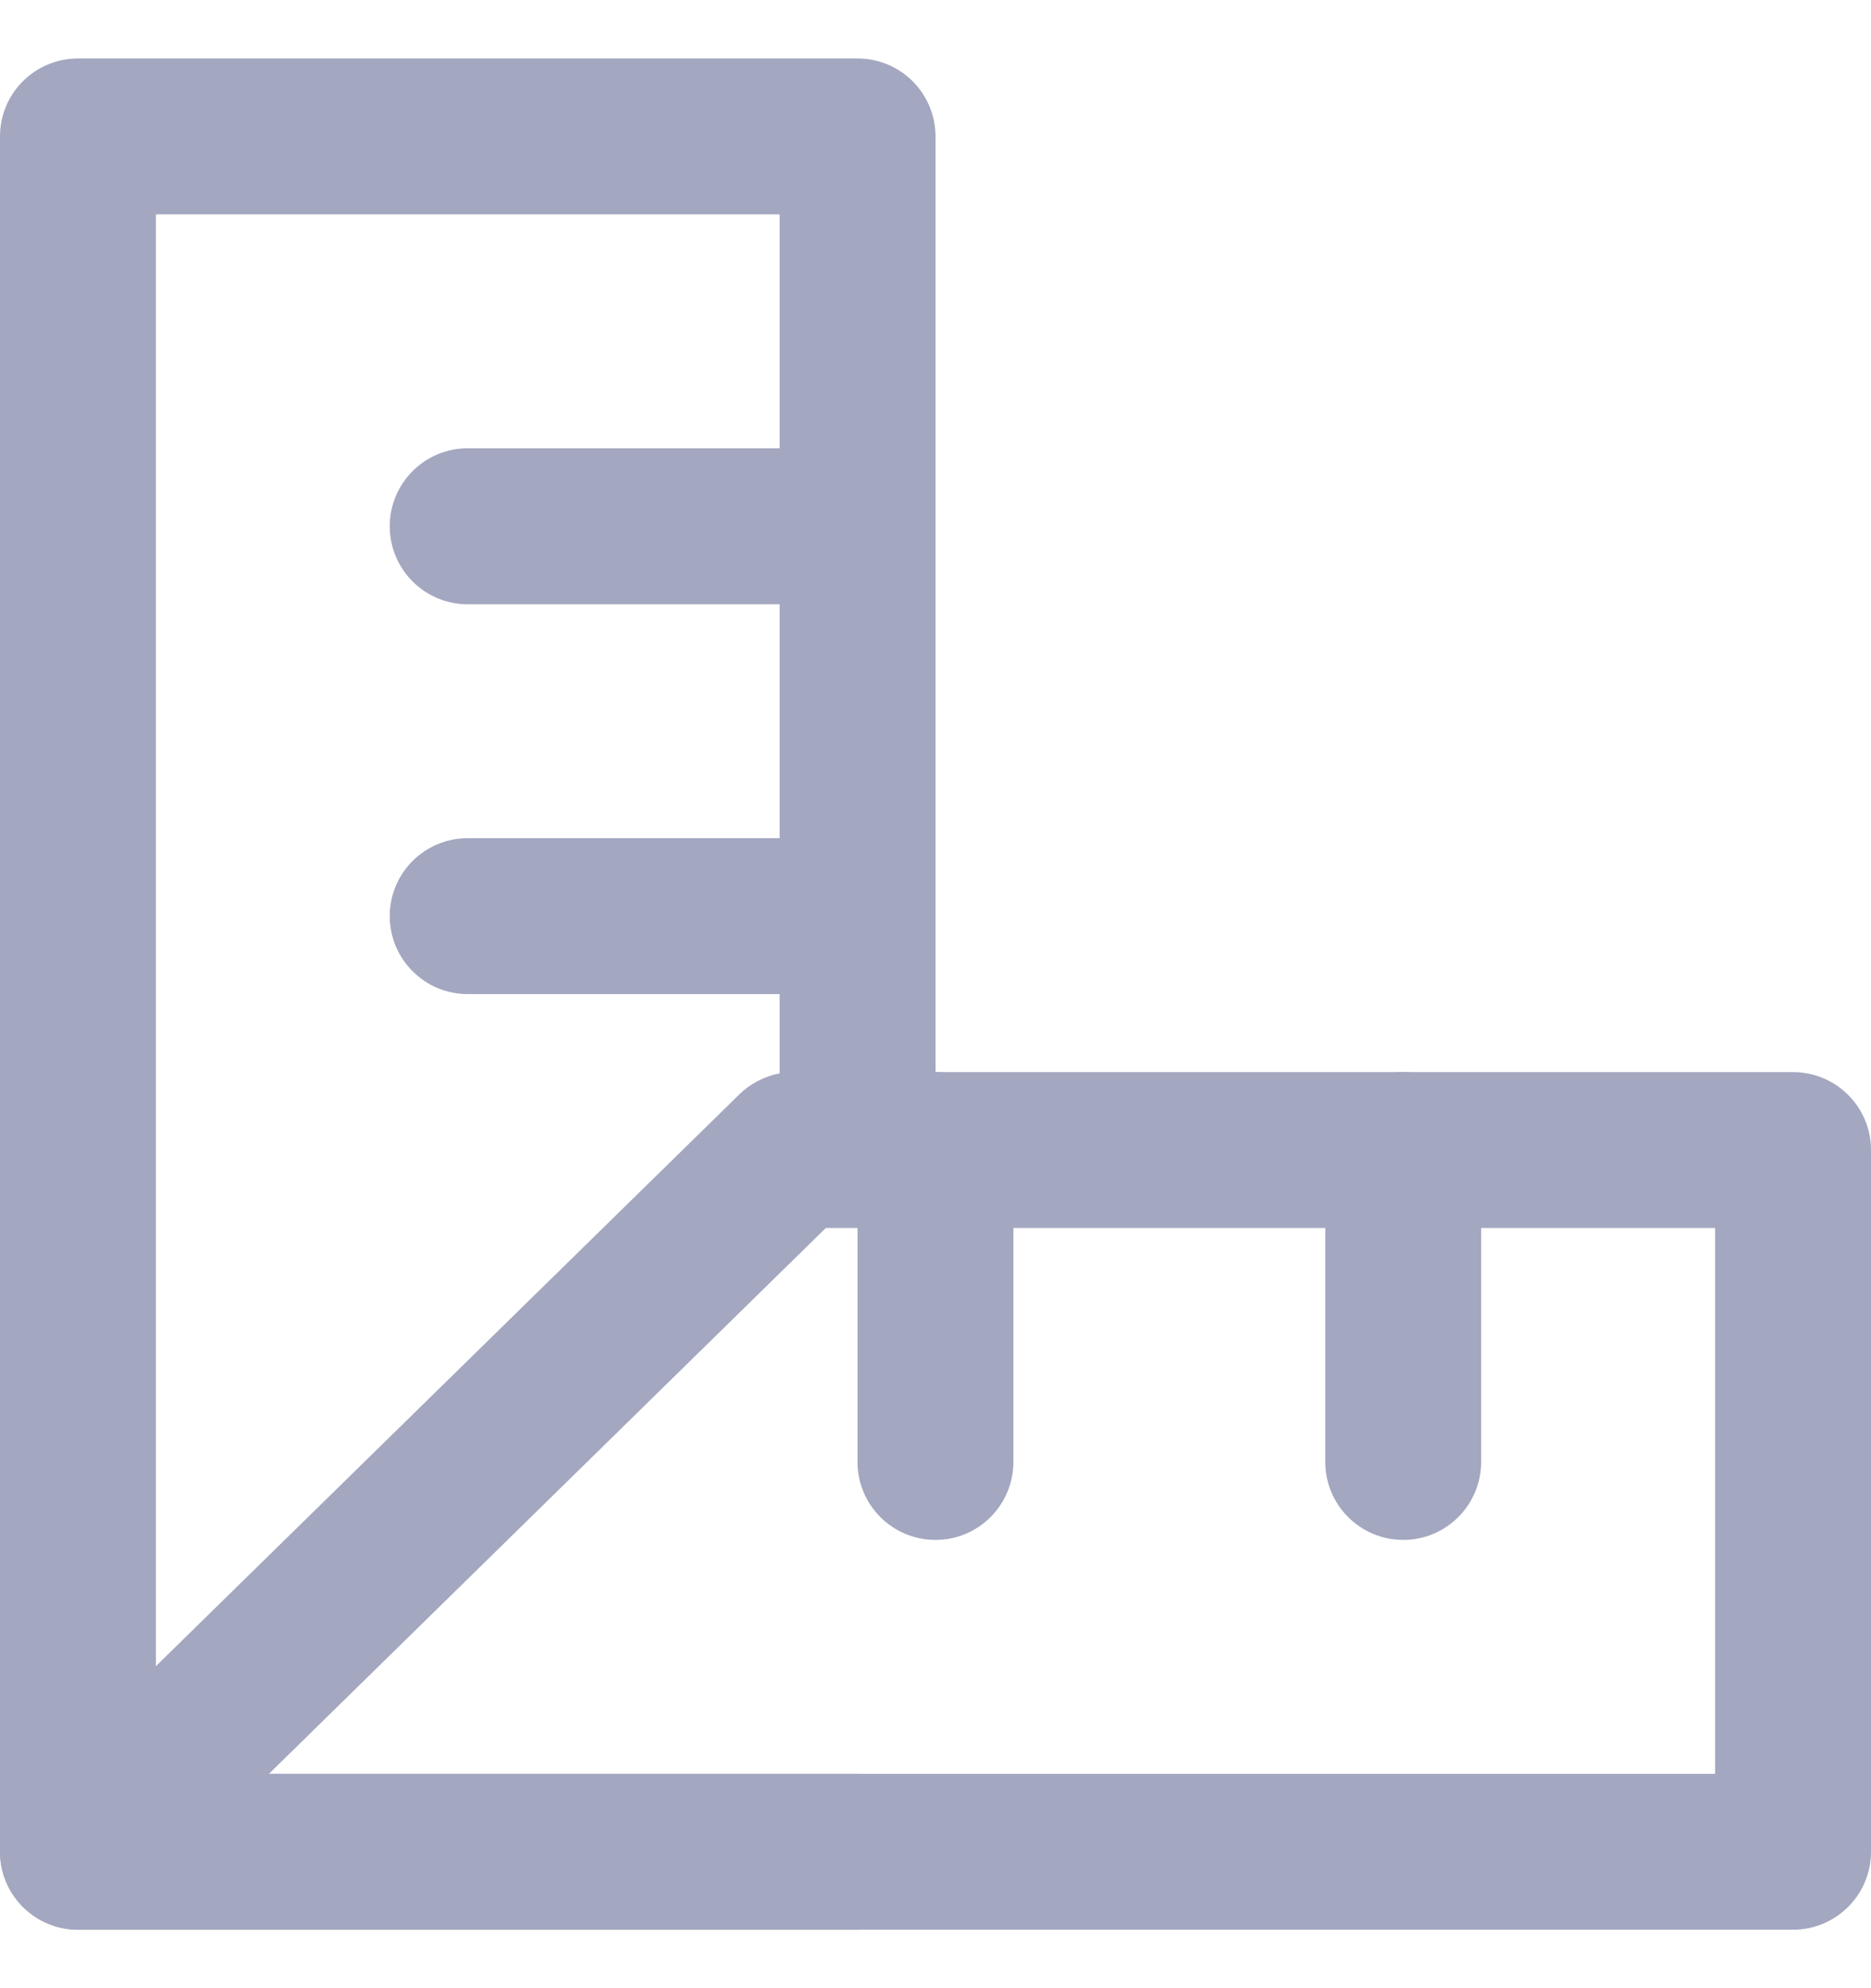<svg width="16" height="17" viewBox="0 0 16 17" fill="none" xmlns="http://www.w3.org/2000/svg">
<g clip-path="url(#clip0_15143_125692)">
<path fill-rule="evenodd" clip-rule="evenodd" d="M0 1.167C0 0.798 0.298 0.5 0.667 0.5H7.333C7.702 0.5 8 0.798 8 1.167V9.606C8 9.974 7.702 10.273 7.333 10.273C6.965 10.273 6.667 9.974 6.667 9.606V1.833H1.333V15.167H7.333C7.702 15.167 8 15.465 8 15.833C8 16.201 7.702 16.5 7.333 16.5H0.667C0.298 16.5 0 16.201 0 15.833V1.167Z" fill="#A3A7C0"/>
<path fill-rule="evenodd" clip-rule="evenodd" d="M6.323 9.357C6.448 9.235 6.616 9.167 6.79 9.167H15.333C15.701 9.167 16 9.465 16 9.833V15.833C16 16.202 15.701 16.5 15.333 16.5H0.667C0.396 16.5 0.152 16.336 0.049 16.085C-0.053 15.835 0.007 15.547 0.2 15.357L6.323 9.357ZM7.062 10.5L2.3 15.167H14.667V10.5H7.062Z" fill="#A3A7C0"/>
<path fill-rule="evenodd" clip-rule="evenodd" d="M3.333 4.5C3.333 4.132 3.631 3.833 4 3.833H6.666C7.035 3.833 7.333 4.132 7.333 4.5C7.333 4.868 7.035 5.167 6.666 5.167H4C3.631 5.167 3.333 4.868 3.333 4.5ZM8.666 9.833C8.666 9.465 8.368 9.167 8 9.167C7.631 9.167 7.333 9.465 7.333 9.833V12.5C7.333 12.868 7.631 13.167 8 13.167C8.368 13.167 8.666 12.868 8.666 12.5V9.833ZM12.666 9.833C12.666 9.465 12.368 9.167 12 9.167C11.632 9.167 11.333 9.465 11.333 9.833V12.5C11.333 12.868 11.632 13.167 12 13.167C12.368 13.167 12.666 12.868 12.666 12.5V9.833ZM4 7.167C3.631 7.167 3.333 7.465 3.333 7.833C3.333 8.201 3.631 8.5 4 8.5H6.666C7.035 8.5 7.333 8.201 7.333 7.833C7.333 7.465 7.035 7.167 6.666 7.167H4Z" fill="#A3A7C0"/>
</g>
<defs>
<clipPath id="clip0_15143_125692">
<rect width="16" height="16" fill="white" transform="translate(0 0.5)"/>
</clipPath>
</defs>
</svg>
